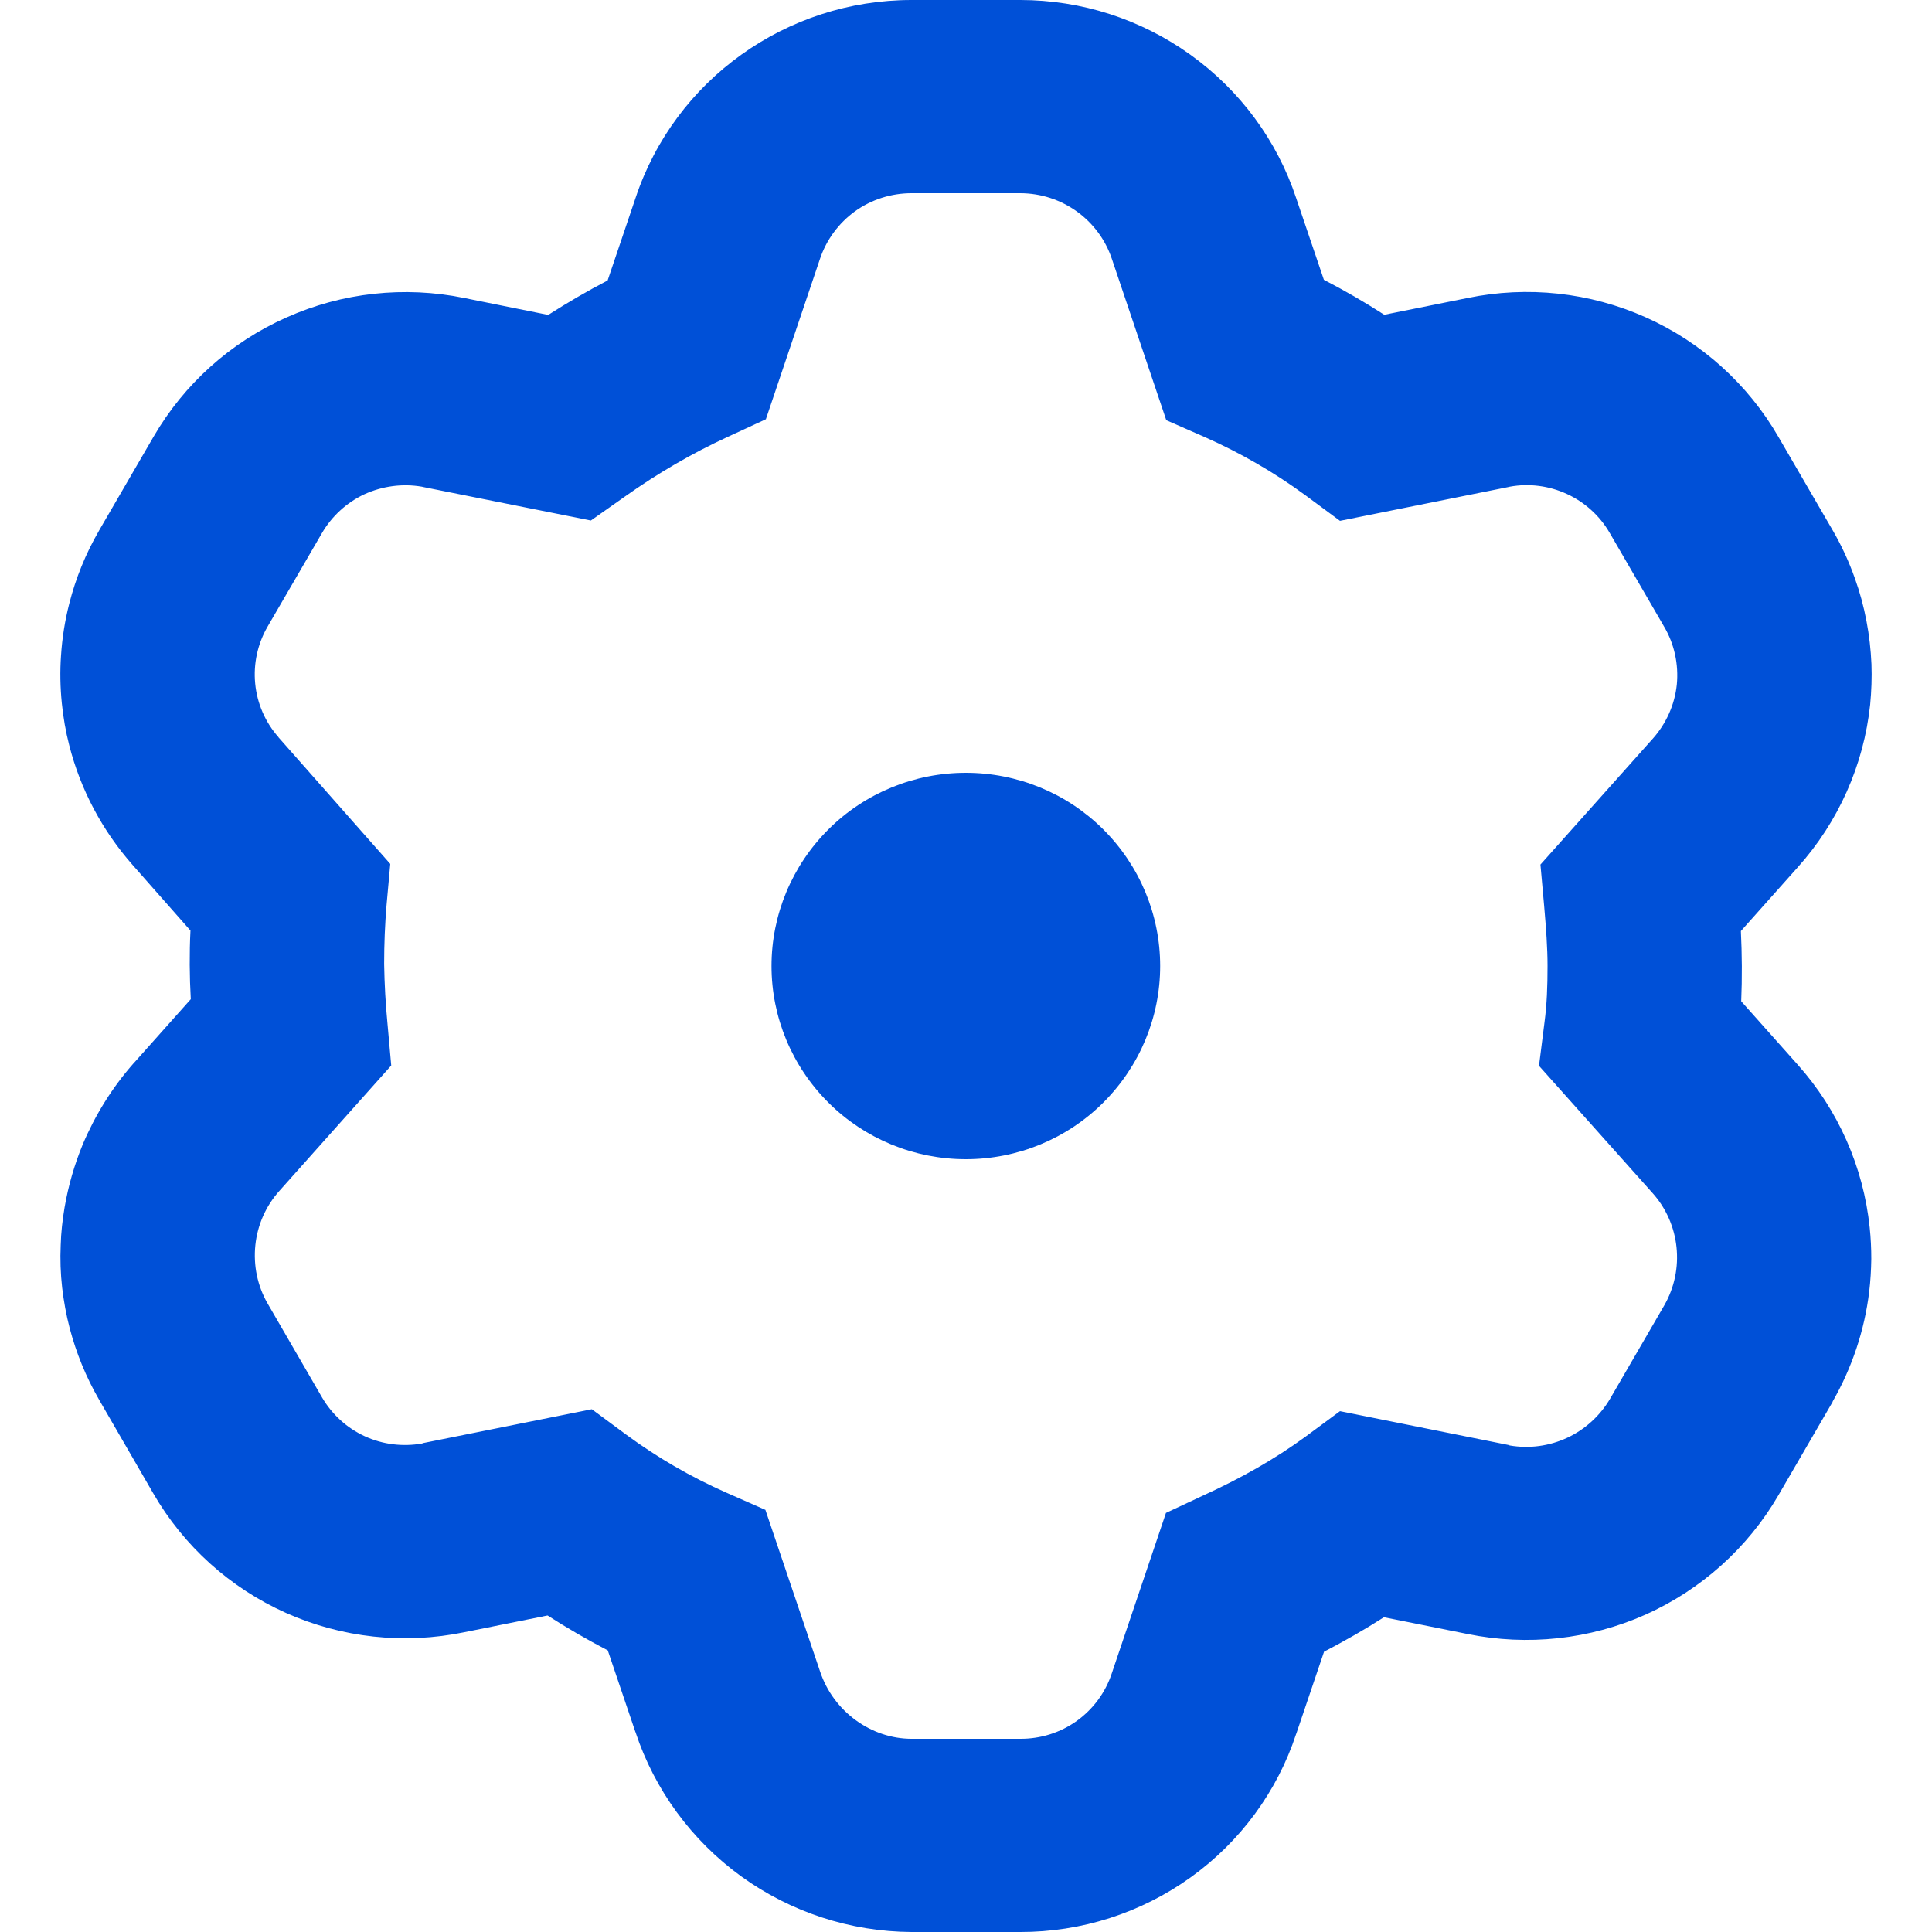 <svg width="12" height="12" viewBox="0 0 12 12" fill="none" xmlns="http://www.w3.org/2000/svg">
<path fill-rule="evenodd" clip-rule="evenodd" d="M5.093 1.608C5.133 1.489 5.209 1.386 5.311 1.312C5.413 1.239 5.536 1.2 5.662 1.2H6.336C6.596 1.2 6.825 1.366 6.906 1.608L7.244 2.61L7.488 2.717C7.704 2.813 7.913 2.933 8.108 3.076L8.323 3.235L9.369 3.025L9.377 3.023C9.497 3.001 9.621 3.017 9.732 3.068C9.843 3.119 9.936 3.203 9.997 3.308L10.336 3.892C10.4 4 10.427 4.127 10.415 4.252C10.402 4.377 10.349 4.495 10.265 4.589L10.264 4.59L9.568 5.37L9.591 5.627C9.603 5.767 9.612 5.886 9.612 6C9.612 6.127 9.608 6.238 9.593 6.351L9.559 6.62L10.265 7.411C10.435 7.601 10.466 7.883 10.337 8.108L10.001 8.687C9.939 8.793 9.846 8.878 9.735 8.93C9.623 8.982 9.499 8.999 9.377 8.978L9.369 8.975L8.323 8.765L8.108 8.924C7.919 9.062 7.709 9.181 7.477 9.287L7.242 9.397L6.907 10.389L6.906 10.392C6.867 10.511 6.791 10.615 6.688 10.689C6.586 10.762 6.463 10.801 6.336 10.8H5.662C5.413 10.8 5.176 10.632 5.093 10.38L4.754 9.378L4.511 9.271C4.292 9.174 4.084 9.054 3.891 8.912L3.676 8.753L2.629 8.963L2.621 8.966C2.501 8.987 2.377 8.972 2.266 8.921C2.155 8.87 2.063 8.786 2.001 8.681L1.662 8.096C1.599 7.987 1.573 7.86 1.586 7.734C1.599 7.609 1.651 7.49 1.736 7.396L2.43 6.618L2.407 6.361C2.395 6.237 2.388 6.113 2.386 5.988C2.386 5.861 2.391 5.741 2.401 5.621L2.424 5.366L1.73 4.58L1.729 4.578C1.647 4.485 1.597 4.369 1.585 4.246C1.573 4.123 1.6 3.999 1.662 3.892L1.998 3.314C2.059 3.208 2.152 3.122 2.263 3.07C2.375 3.019 2.5 3.002 2.621 3.023L2.629 3.025L3.67 3.233L3.883 3.083C4.082 2.942 4.297 2.816 4.521 2.713L4.757 2.604L5.092 1.611L5.093 1.608ZM5.662 0C4.888 0 4.192 0.492 3.947 1.231L3.774 1.742C3.647 1.808 3.524 1.88 3.405 1.956L2.884 1.851C2.512 1.775 2.125 1.817 1.779 1.972C1.432 2.126 1.144 2.385 0.954 2.712L0.616 3.294L0.615 3.296C0.532 3.439 0.47 3.592 0.43 3.75C0.403 3.855 0.386 3.963 0.379 4.072C0.372 4.17 0.374 4.269 0.384 4.368C0.393 4.457 0.408 4.544 0.43 4.629C0.5 4.904 0.635 5.159 0.825 5.374L1.183 5.78C1.176 5.922 1.177 6.064 1.185 6.206L0.832 6.602L0.829 6.605C0.695 6.757 0.59 6.928 0.514 7.108C0.462 7.234 0.424 7.366 0.401 7.5C0.388 7.577 0.379 7.656 0.377 7.734C0.373 7.822 0.376 7.91 0.386 7.998C0.396 8.082 0.411 8.167 0.433 8.25C0.473 8.402 0.533 8.551 0.615 8.693L0.616 8.695L0.951 9.274C1.14 9.602 1.429 9.863 1.776 10.018C2.123 10.173 2.511 10.215 2.884 10.138L3.401 10.034C3.522 10.112 3.647 10.184 3.775 10.251L3.946 10.756L3.947 10.758C4.066 11.118 4.296 11.431 4.603 11.654C4.911 11.877 5.282 11.998 5.662 12H6.336C6.716 12.001 7.087 11.882 7.395 11.661C7.703 11.44 7.933 11.128 8.051 10.769L8.052 10.767L8.224 10.259C8.349 10.194 8.474 10.123 8.596 10.045L9.115 10.149C9.487 10.225 9.874 10.183 10.22 10.029C10.566 9.874 10.855 9.615 11.045 9.289L11.383 8.707V8.705C11.504 8.494 11.581 8.262 11.61 8.023C11.618 7.956 11.622 7.888 11.623 7.82C11.623 7.755 11.62 7.69 11.613 7.624C11.574 7.249 11.418 6.895 11.166 6.613L10.815 6.219C10.821 6.074 10.82 5.928 10.813 5.783L11.166 5.387L11.166 5.387C11.419 5.105 11.576 4.752 11.616 4.376C11.624 4.292 11.627 4.208 11.624 4.125C11.62 4.035 11.61 3.945 11.593 3.857C11.576 3.767 11.552 3.678 11.521 3.592C11.485 3.49 11.439 3.39 11.384 3.295L11.047 2.715C10.858 2.387 10.569 2.126 10.222 1.971C9.875 1.816 9.488 1.774 9.115 1.851L8.598 1.955C8.477 1.877 8.351 1.804 8.223 1.738L8.051 1.231C7.932 0.872 7.702 0.561 7.394 0.34C7.086 0.119 6.717 7.77685e-05 6.337 0L5.662 0ZM5.999 7.2C6.319 7.2 6.626 7.074 6.852 6.849C7.079 6.623 7.206 6.318 7.206 6C7.206 5.682 7.079 5.377 6.852 5.151C6.626 4.926 6.319 4.8 5.999 4.8C5.679 4.8 5.372 4.926 5.146 5.151C4.919 5.377 4.792 5.682 4.792 6C4.792 6.318 4.919 6.623 5.146 6.849C5.372 7.074 5.679 7.2 5.999 7.2Z" fill="#0050D7"/>
</svg>